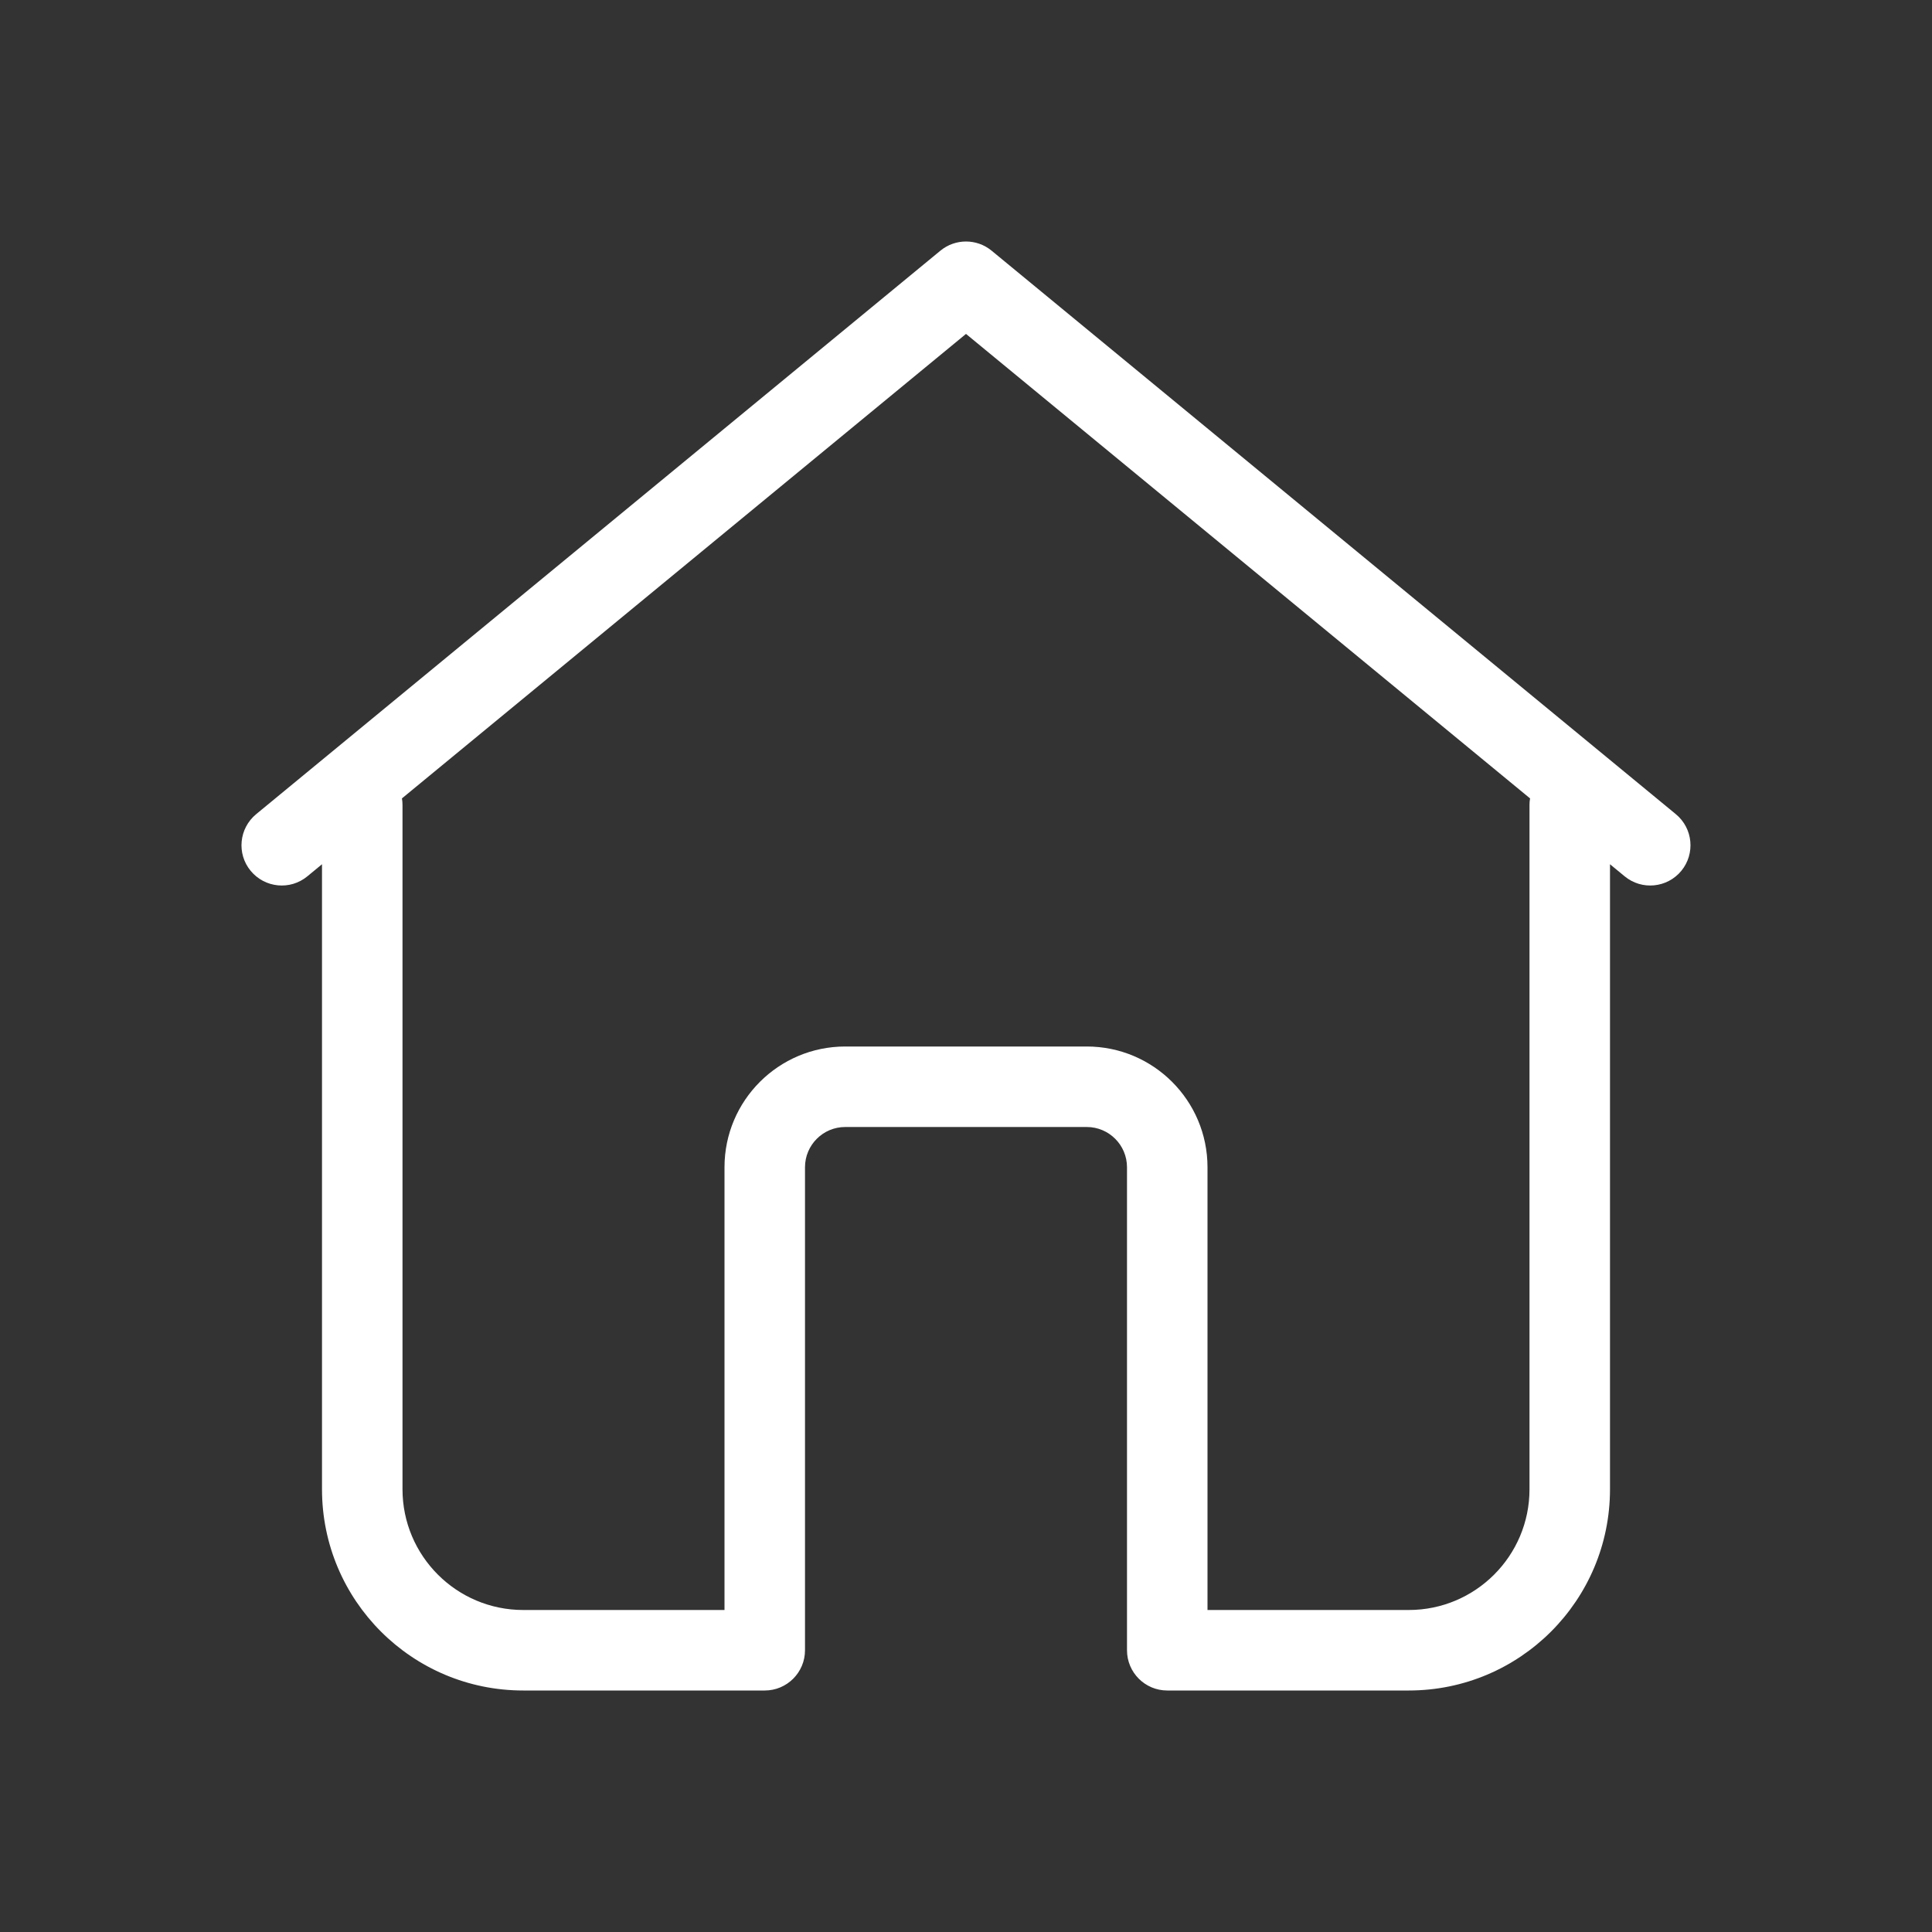 <?xml version="1.0" encoding="UTF-8"?> <svg xmlns="http://www.w3.org/2000/svg" width="24" height="24" viewBox="0 0 24 24" fill="none"><rect x="0" y="0" width="24" height="24" fill="#333333" stroke="none"/><path fill-rule="evenodd" clip-rule="evenodd" d="M20 18.5V10.736L20.182 10.886C20.395 11.062 20.71 11.031 20.886 10.818C21.061 10.605 21.031 10.29 20.818 10.114L12.318 3.114C12.133 2.962 11.867 2.962 11.682 3.114L3.182 10.114C2.969 10.29 2.938 10.605 3.114 10.818C3.29 11.031 3.605 11.062 3.818 10.886L4 10.736V18.5C4 19.881 5.119 21 6.5 21H9.5C9.776 21 10 20.776 10 20.5V14.5C10 14.224 10.224 14 10.5 14H13.5C13.776 14 14 14.224 14 14.5V20.5C14 20.776 14.224 21 14.5 21H17.5C18.881 21 20 19.881 20 18.5ZM12 4.148L19.007 9.918C19.002 9.945 19 9.972 19 10V18.5C19 19.328 18.328 20 17.5 20H15V14.5C15 13.672 14.328 13 13.5 13H10.5C9.672 13 9 13.672 9 14.5V20H6.5C5.672 20 5 19.328 5 18.5V10C5 9.972 4.998 9.945 4.993 9.918L12 4.148Z" fill="white"></path></svg> 